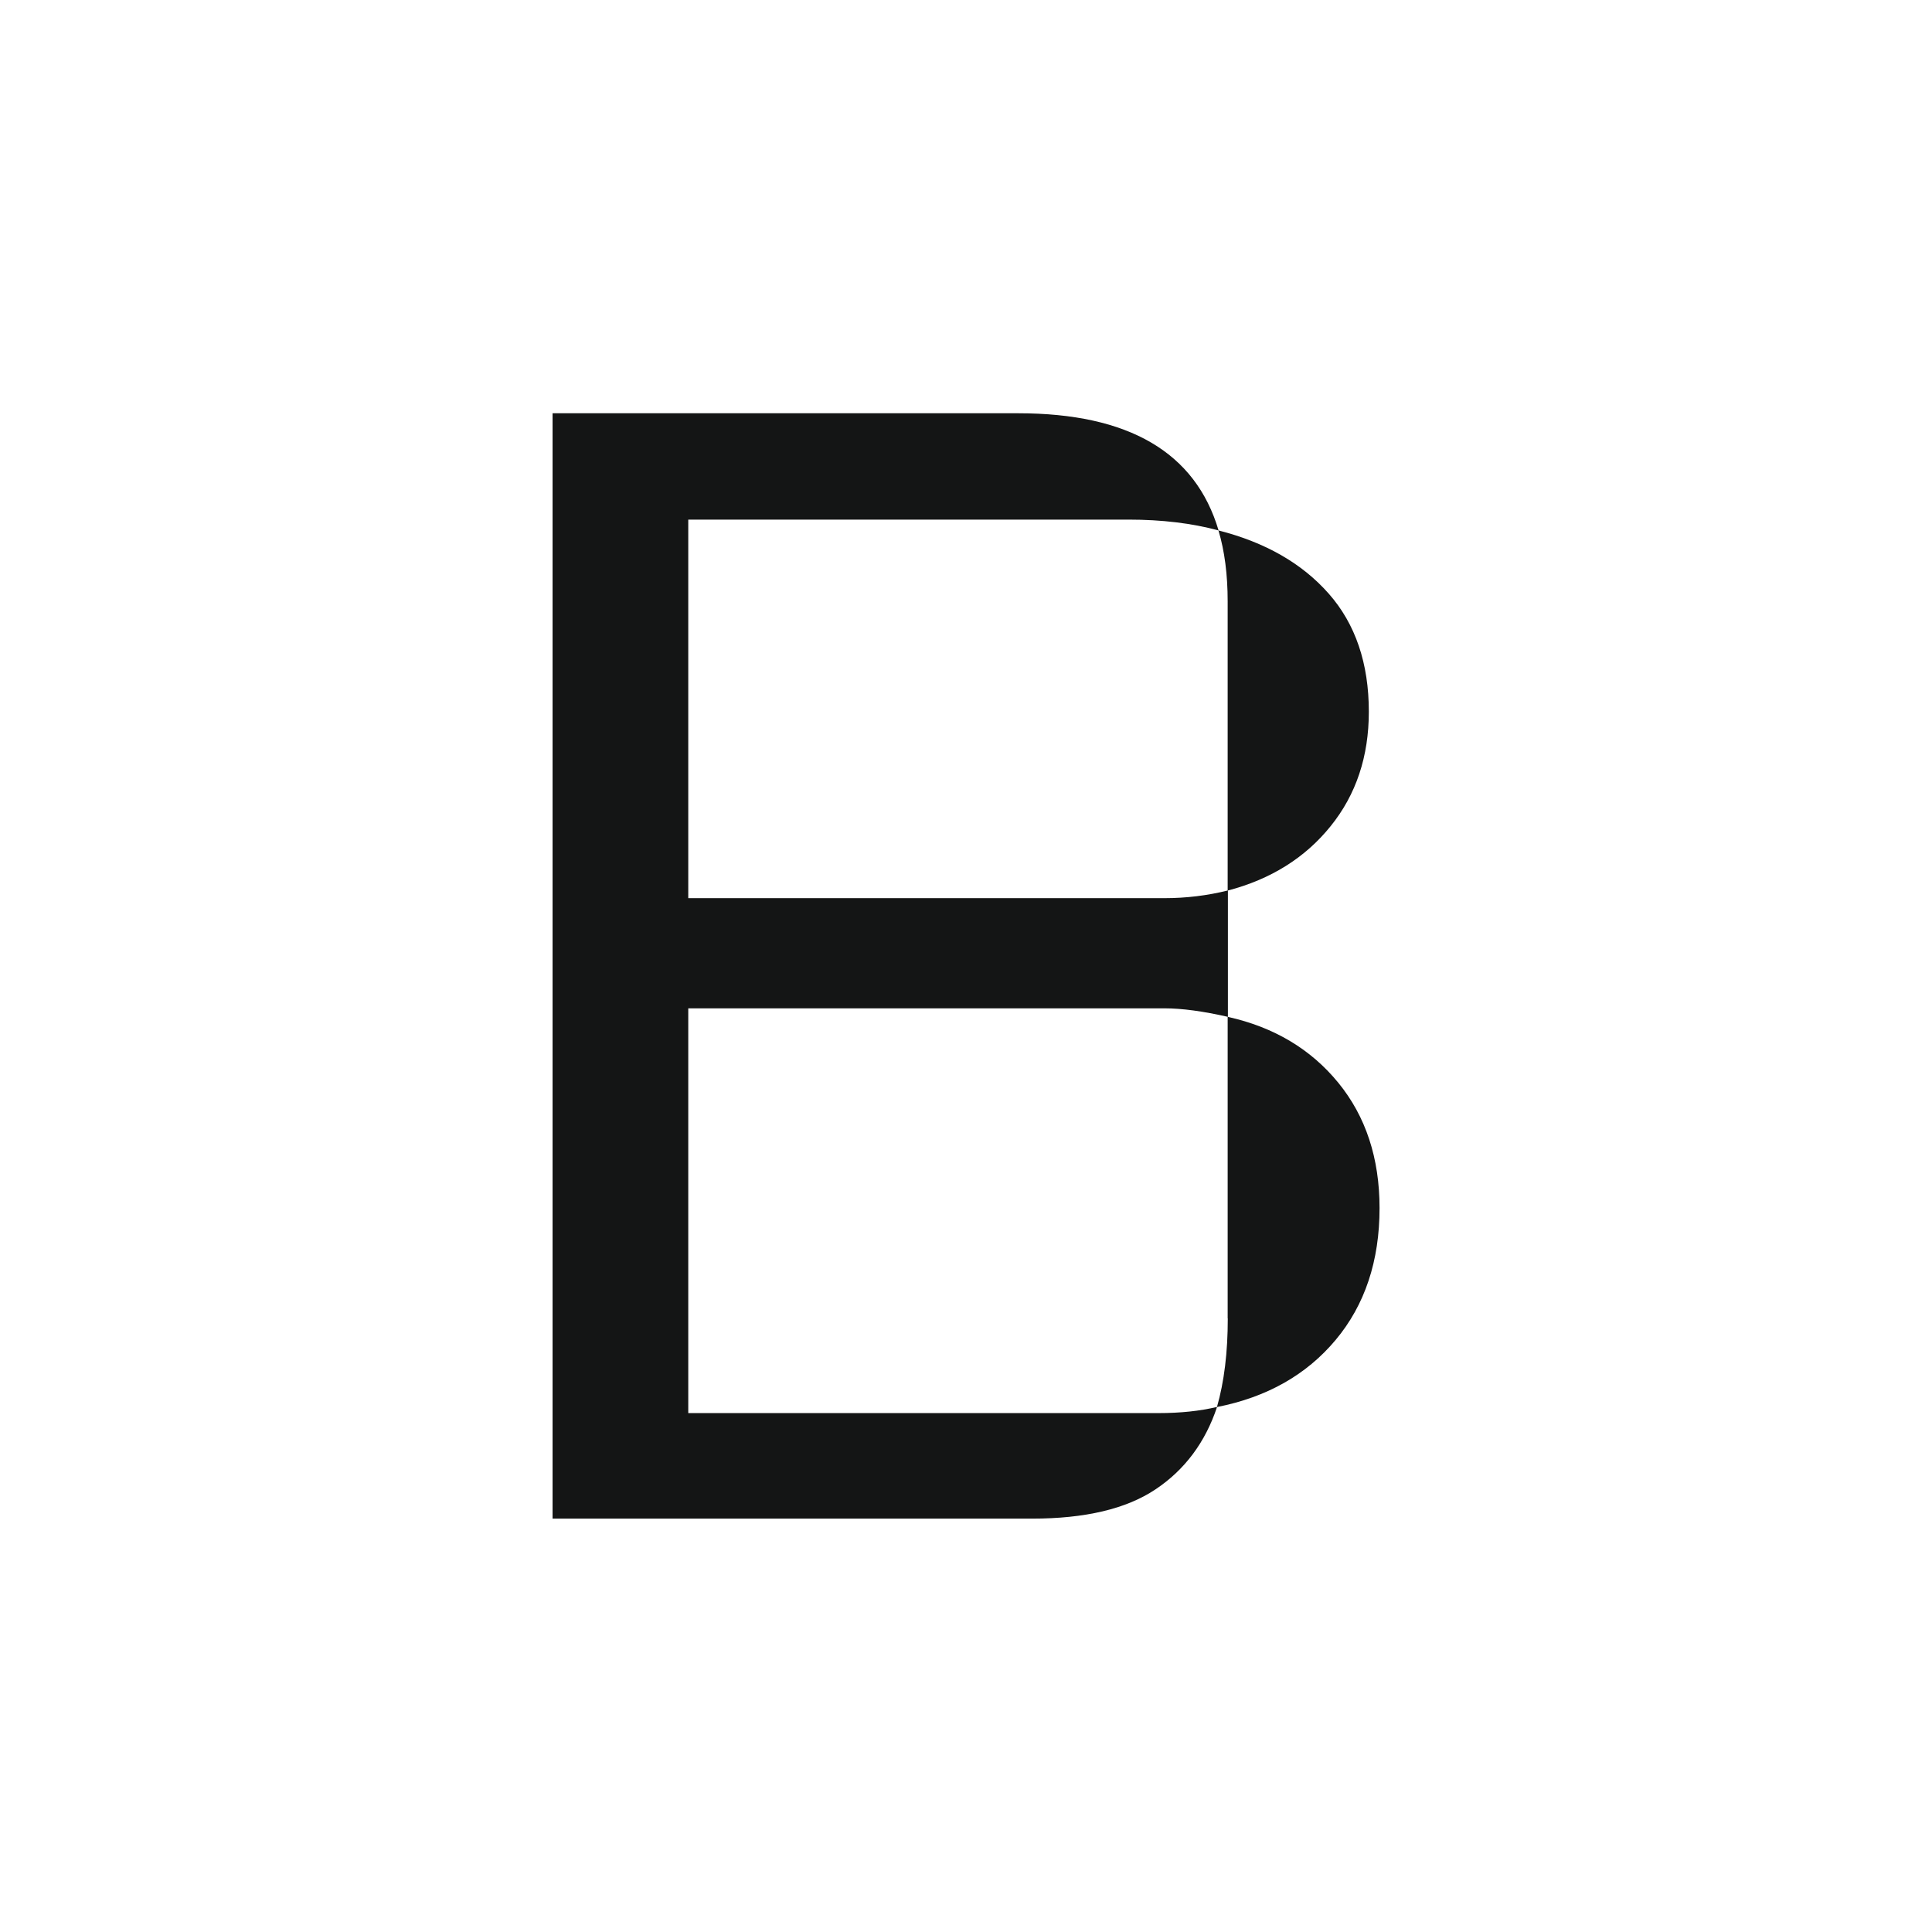 <svg xmlns="http://www.w3.org/2000/svg" id="Layer_2" data-name="Layer 2" viewBox="0 0 165.87 165.87"><defs><style>      .cls-1 {        fill: none;      }      .cls-2 {        fill: #141515;      }    </style></defs><g id="Layer_1-2" data-name="Layer 1"><g><path class="cls-2" d="M47.43,35.48h39.98c9.49,0,15.22,3.35,17.21,10.06-2.29-.62-4.88-.93-7.74-.93h-37.79v32.5h40.9c1.85,0,3.66-.22,5.43-.66v10.85c-2.12-.48-3.93-.73-5.43-.73h-40.9v34.75h40.37c1.9,0,3.57-.18,5.03-.53-1.01,3.04-2.78,5.41-5.29,7.08-2.51,1.68-6.05,2.51-10.59,2.51h-41.17V35.48ZM105.4,113.18v-25.88c3.97.88,7.14,2.77,9.5,5.66,2.36,2.89,3.54,6.48,3.54,10.76,0,4.54-1.26,8.32-3.77,11.32-2.51,3-5.91,4.92-10.19,5.76.62-2.16.93-4.7.93-7.61ZM105.4,51.63c0-2.29-.26-4.32-.79-6.09,4.01,1.02,7.17,2.82,9.47,5.43,2.29,2.6,3.44,5.98,3.44,10.13,0,3.84-1.09,7.12-3.28,9.83-2.18,2.71-5.13,4.56-8.84,5.53v-24.82Z"></path><rect class="cls-1" width="165.87" height="165.87"></rect></g></g></svg>